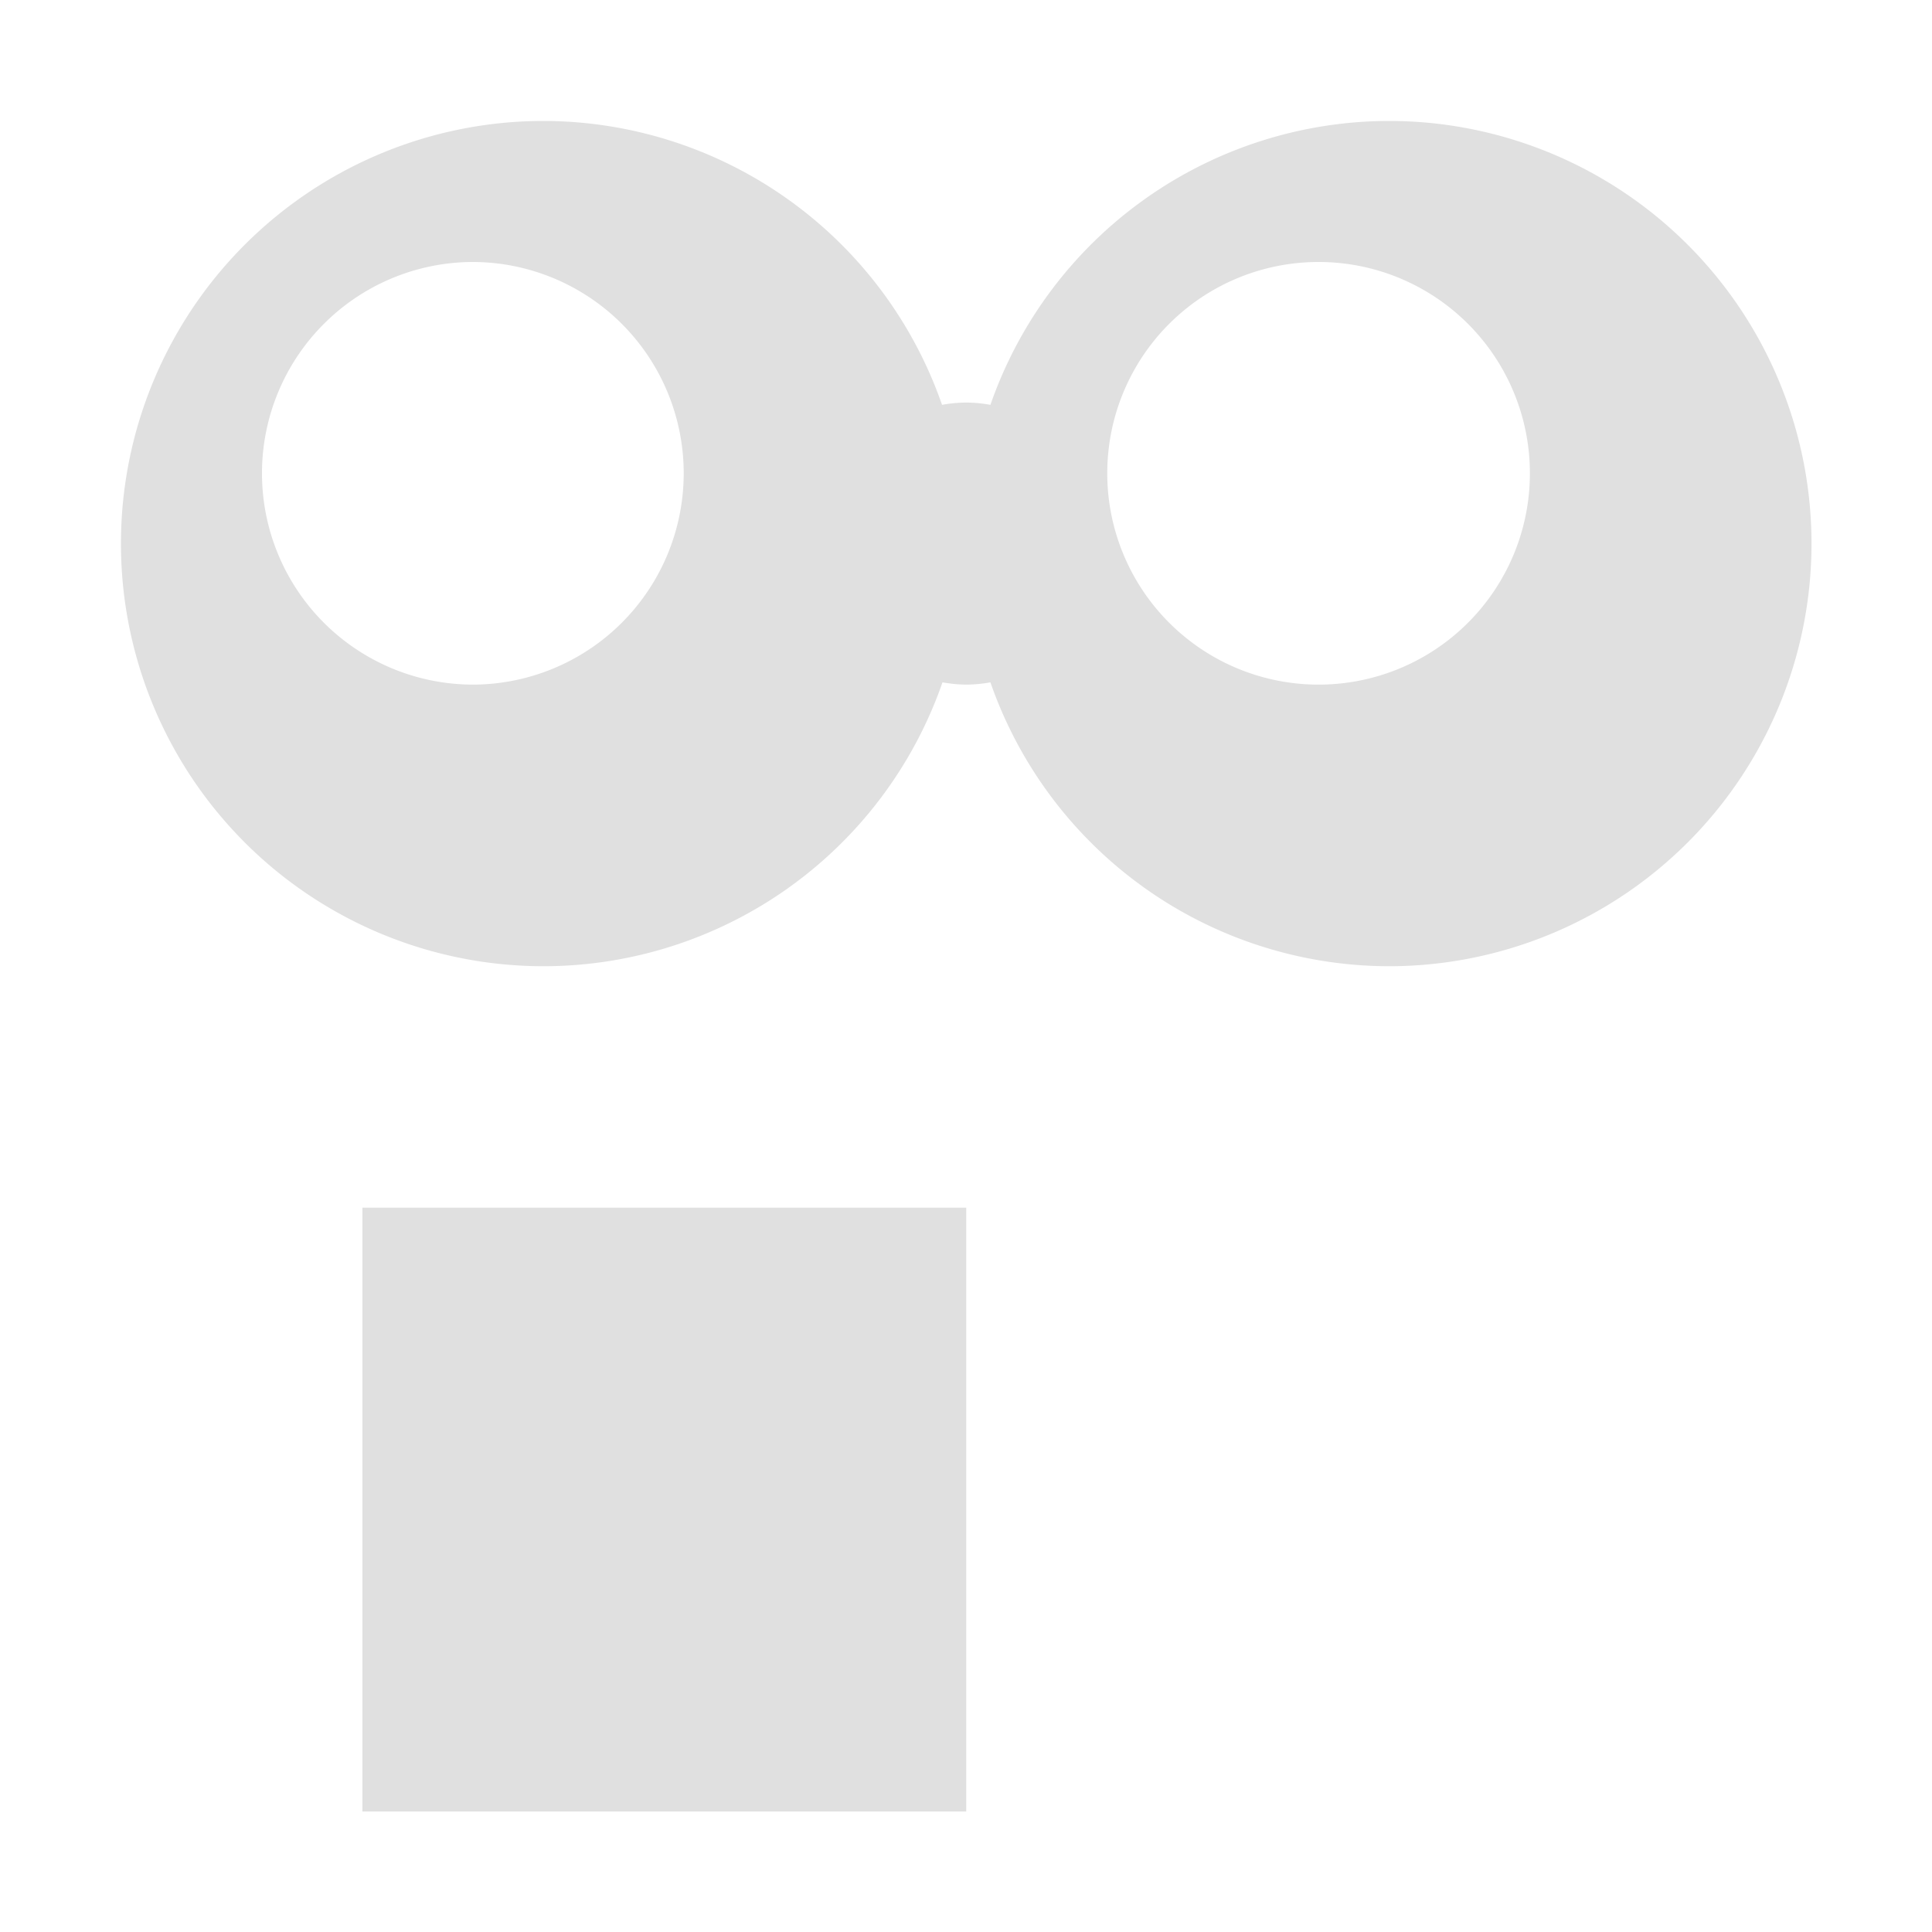 <svg height="16" viewBox="0 0 4.233 4.233" width="16" xmlns="http://www.w3.org/2000/svg"><g fill="#e0e0e0"><path d="m.794 2.646v1.323h1.323v-1.323z" stroke-width=".05"/><path d="m1.191.265a.926.926 0 0 0 -.926.926.926.926 0 0 0 .926.926.926.926 0 0 0 .874-.622.309.309 0 0 0 .052.005.309.309 0 0 0 .053-.005.926.926 0 0 0 .873.622.926.926 0 0 0 .926-.926.926.926 0 0 0 -.926-.926.926.926 0 0 0 -.873.622.309.309 0 0 0 -.053-.005.309.309 0 0 0 -.053.005.926.926 0 0 0 -.873-.622zm-.155.309a.463.463 0 0 1 .462.463.463.463 0 0 1 -.462.463.463.463 0 0 1 -.462-.463.463.463 0 0 1 .462-.463zm1.853 0a.463.463 0 0 1 .463.463.463.463 0 0 1 -.463.463.463.463 0 0 1 -.463-.463.463.463 0 0 1 .463-.463z" stroke-width=".309"/></g></svg>